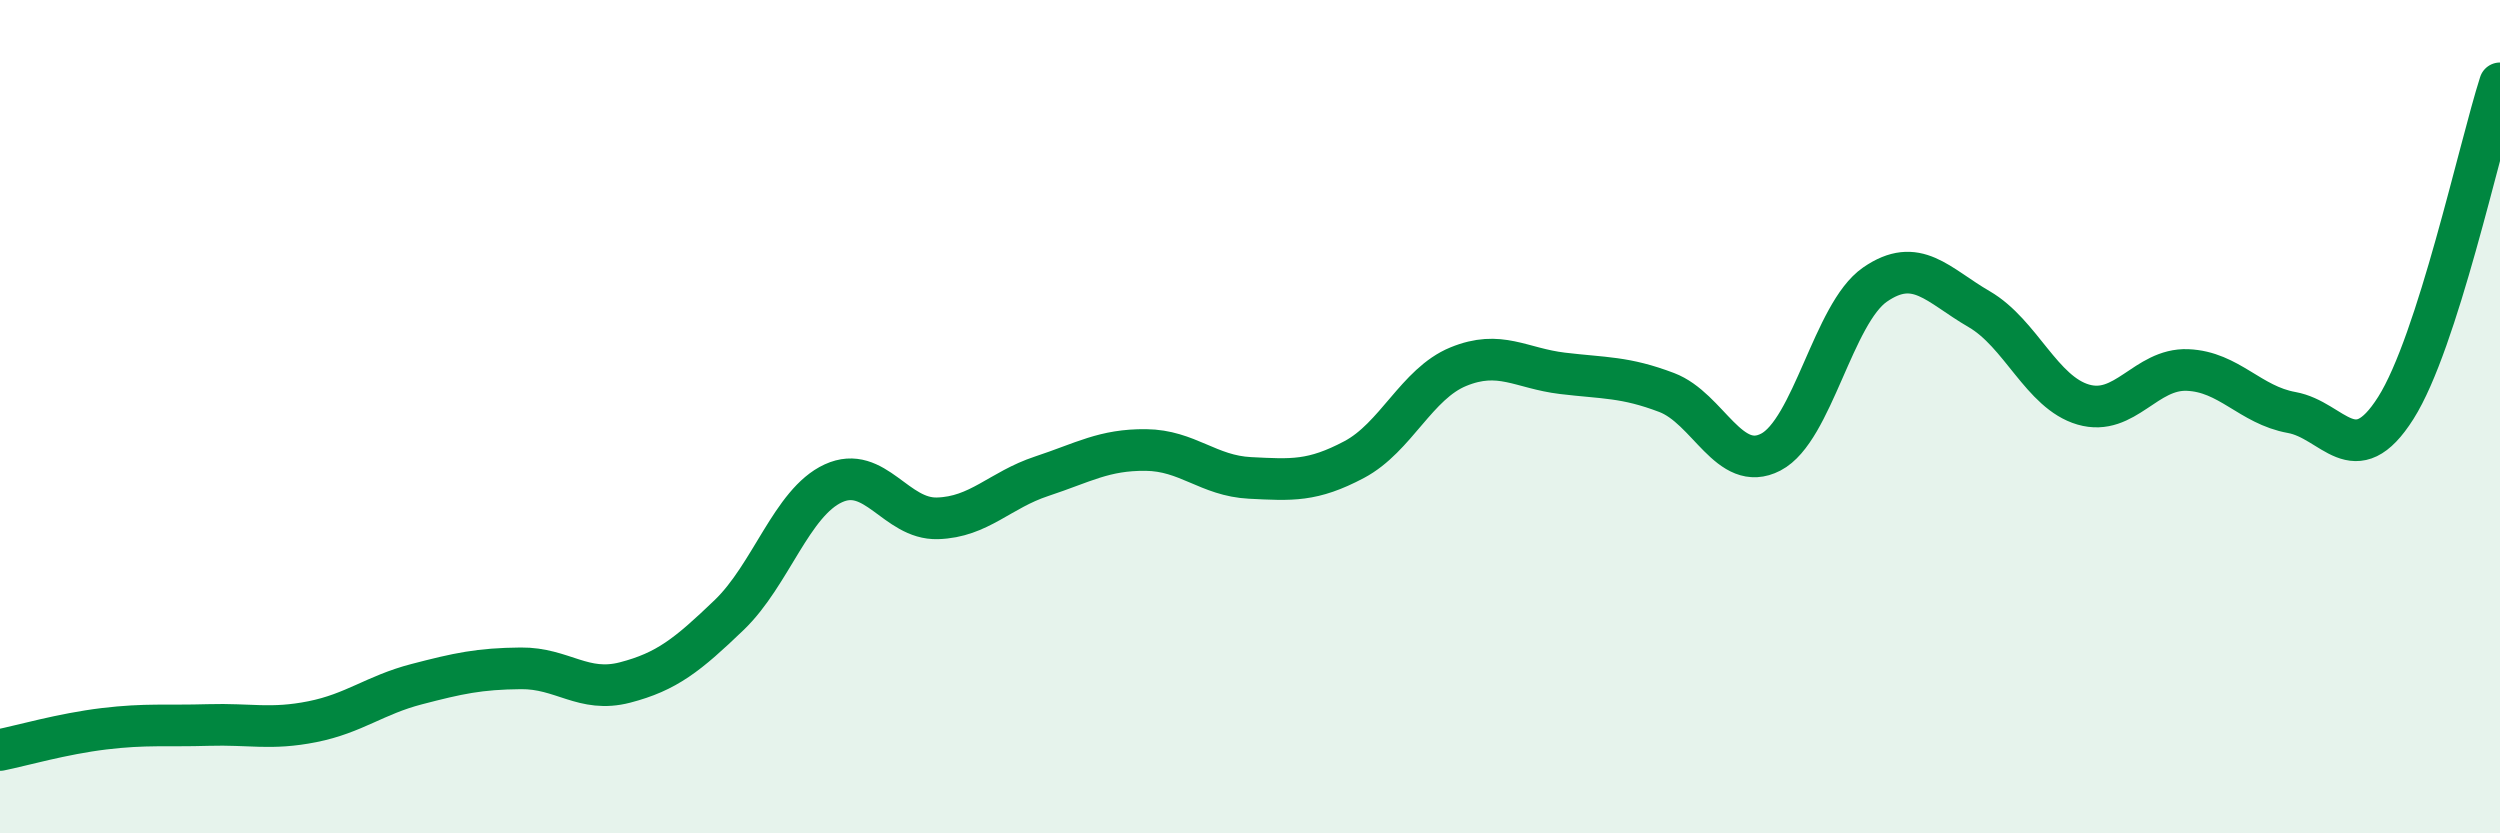 
    <svg width="60" height="20" viewBox="0 0 60 20" xmlns="http://www.w3.org/2000/svg">
      <path
        d="M 0,18 C 0.5,17.9 1.5,17.61 2.5,17.49 C 3.5,17.37 4,17.43 5,17.4 C 6,17.37 6.5,17.52 7.5,17.32 C 8.5,17.12 9,16.68 10,16.42 C 11,16.16 11.5,16.05 12.5,16.04 C 13.5,16.03 14,16.64 15,16.38 C 16,16.12 16.5,15.72 17.5,14.76 C 18.5,13.8 19,12.06 20,11.6 C 21,11.14 21.5,12.47 22.5,12.44 C 23.5,12.41 24,11.76 25,11.43 C 26,11.1 26.5,10.79 27.5,10.8 C 28.5,10.81 29,11.42 30,11.47 C 31,11.52 31.5,11.56 32.5,11.03 C 33.5,10.5 34,9.21 35,8.8 C 36,8.39 36.5,8.84 37.5,8.96 C 38.5,9.08 39,9.04 40,9.42 C 41,9.8 41.5,11.37 42.5,10.85 C 43.5,10.33 44,7.52 45,6.83 C 46,6.14 46.5,6.84 47.5,7.42 C 48.5,8 49,9.42 50,9.71 C 51,10 51.5,8.84 52.5,8.88 C 53.5,8.92 54,9.72 55,9.9 C 56,10.08 56.5,11.37 57.5,9.79 C 58.5,8.21 59.5,3.56 60,2L60 20L0 20Z"
        fill="#008740"
        opacity="0.1"
        stroke-linecap="round"
        stroke-linejoin="round"
      />
      <path
        d="M 0,18 C 0.5,17.9 1.5,17.61 2.5,17.49 C 3.5,17.37 4,17.43 5,17.4 C 6,17.37 6.5,17.52 7.5,17.32 C 8.5,17.12 9,16.68 10,16.42 C 11,16.16 11.5,16.05 12.5,16.04 C 13.5,16.03 14,16.64 15,16.38 C 16,16.12 16.5,15.72 17.5,14.76 C 18.5,13.8 19,12.06 20,11.6 C 21,11.14 21.5,12.47 22.5,12.44 C 23.5,12.41 24,11.76 25,11.43 C 26,11.1 26.5,10.79 27.5,10.8 C 28.5,10.81 29,11.42 30,11.47 C 31,11.52 31.5,11.56 32.5,11.03 C 33.5,10.5 34,9.21 35,8.8 C 36,8.39 36.5,8.84 37.5,8.96 C 38.5,9.08 39,9.04 40,9.42 C 41,9.8 41.5,11.37 42.5,10.85 C 43.5,10.33 44,7.52 45,6.83 C 46,6.14 46.5,6.84 47.5,7.42 C 48.5,8 49,9.42 50,9.71 C 51,10 51.5,8.84 52.5,8.88 C 53.5,8.92 54,9.72 55,9.9 C 56,10.08 56.5,11.37 57.5,9.79 C 58.5,8.21 59.5,3.56 60,2"
        stroke="#008740"
        stroke-width="1"
        fill="none"
        stroke-linecap="round"
        stroke-linejoin="round"
      />
    </svg>
  